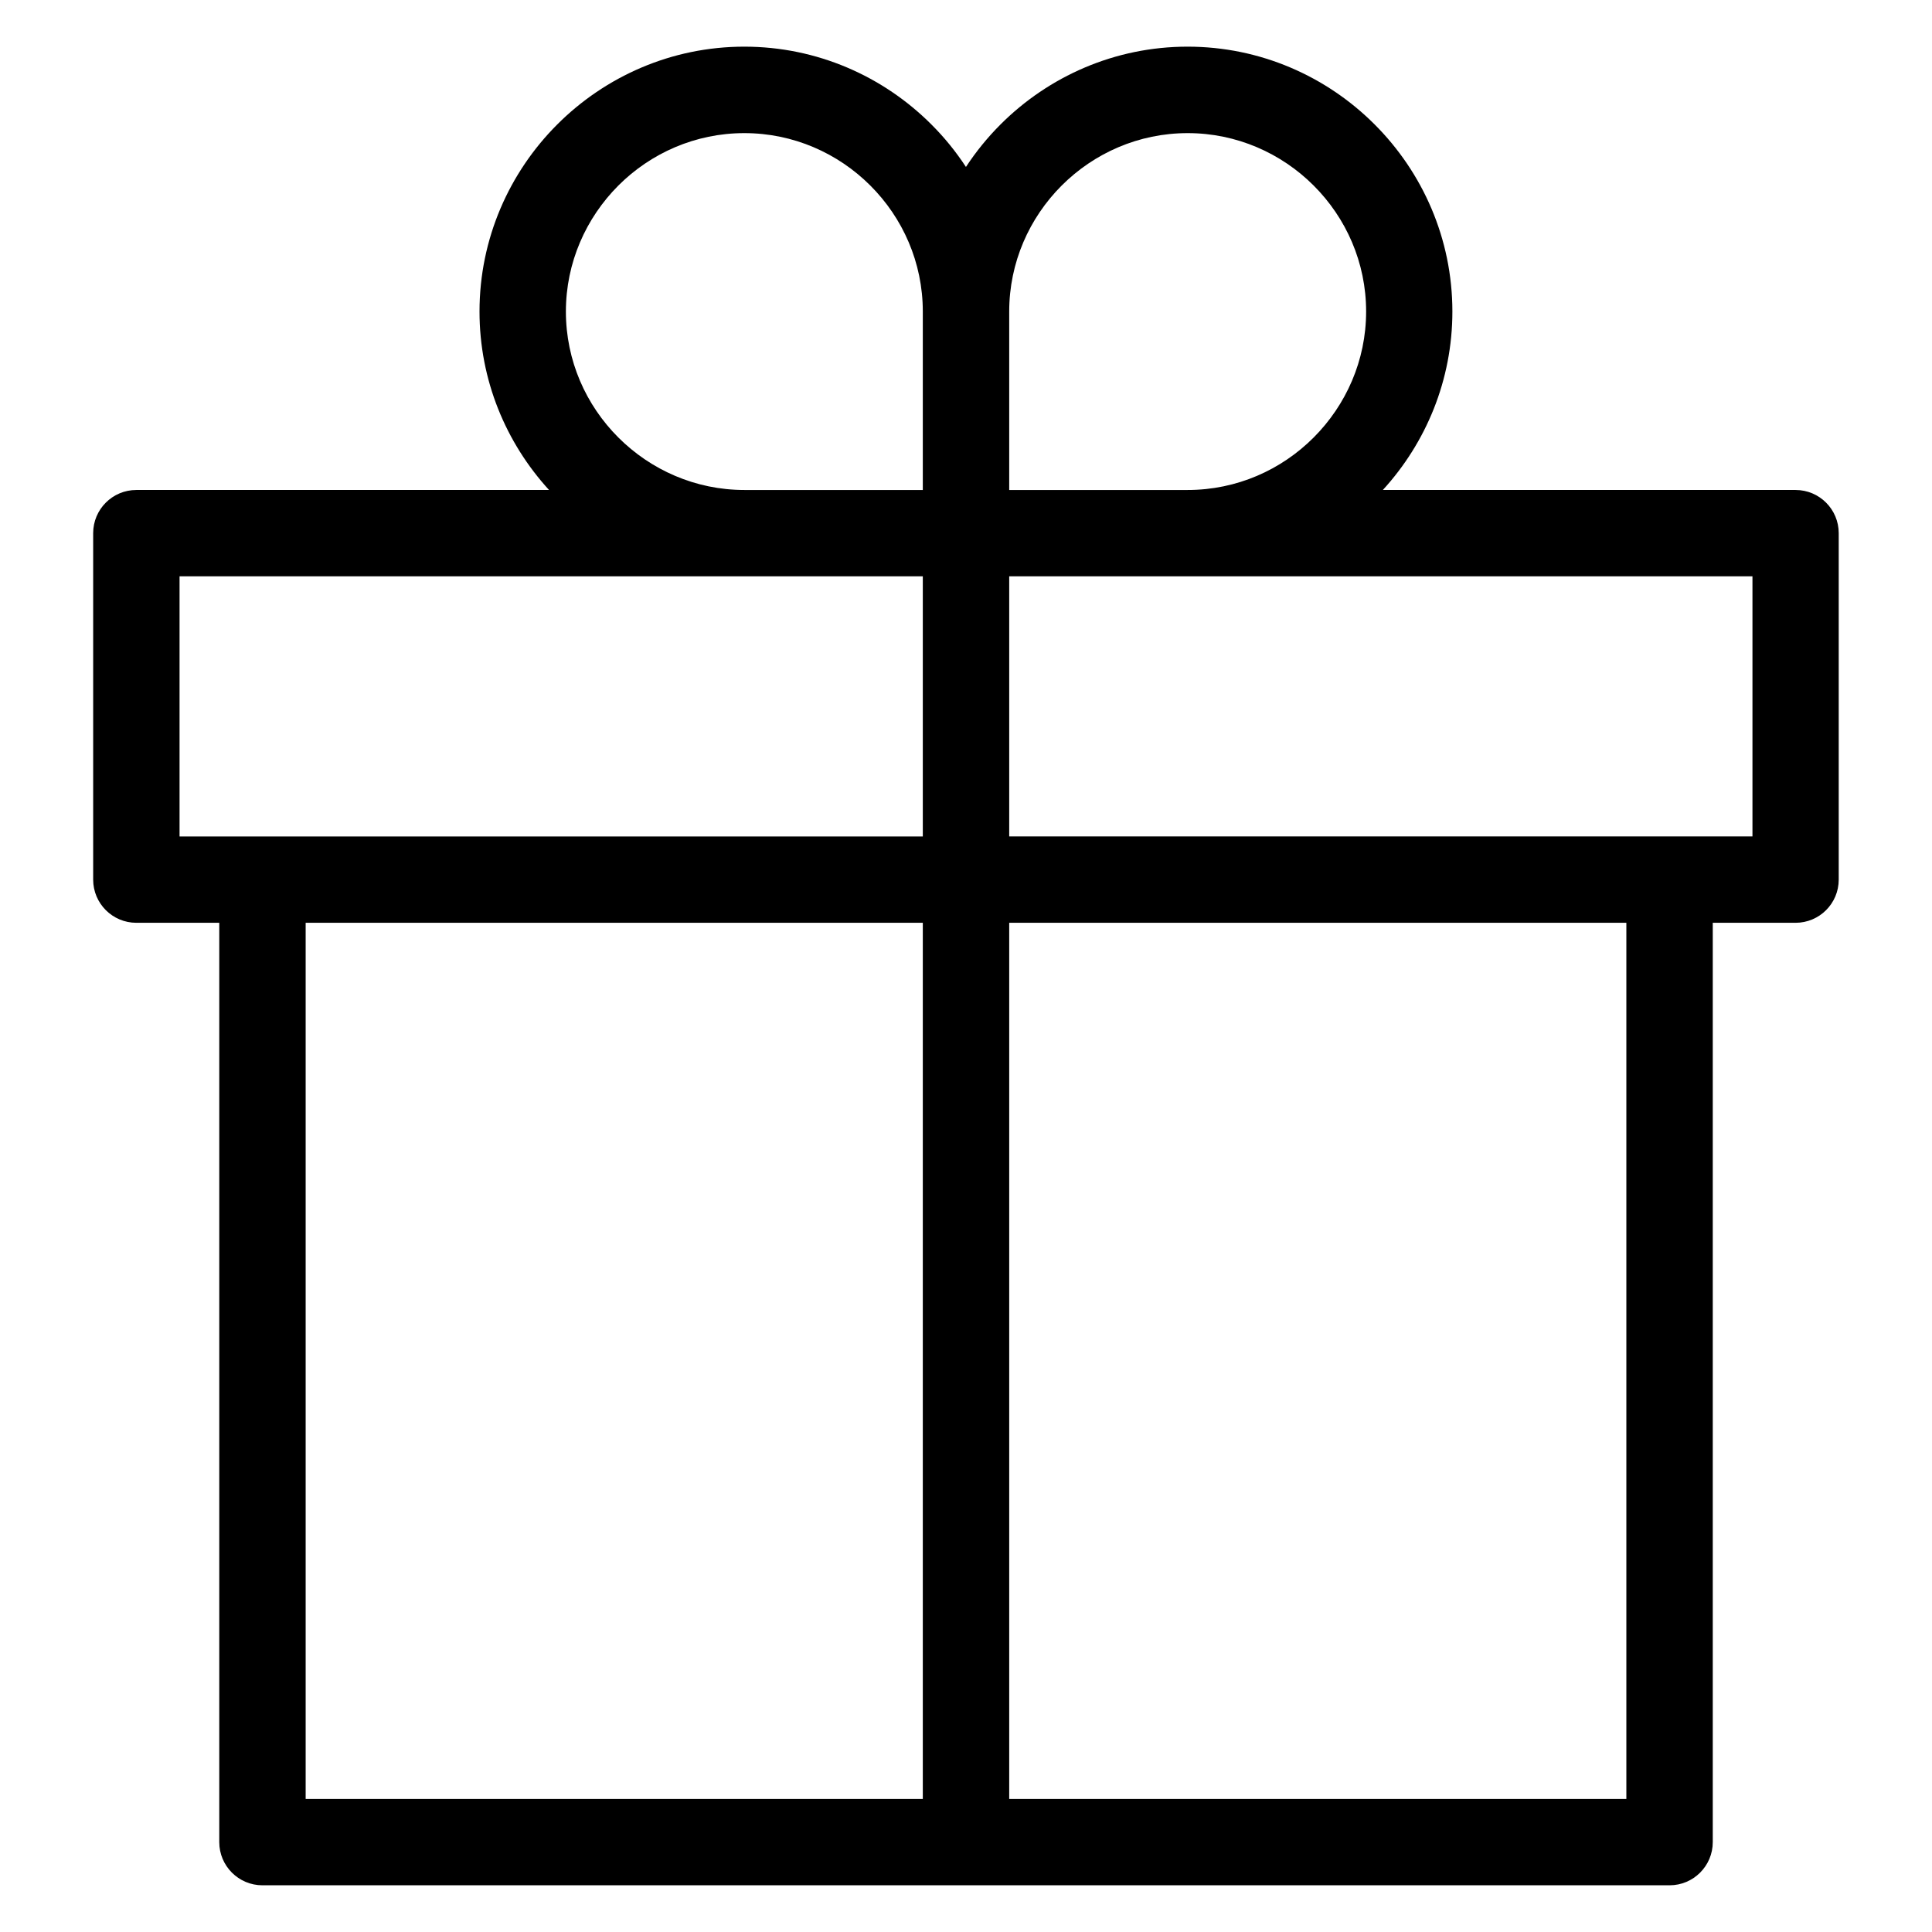 <?xml version="1.0" encoding="UTF-8"?>
<!-- Uploaded to: ICON Repo, www.iconrepo.com, Generator: ICON Repo Mixer Tools -->
<svg fill="#000000" width="800px" height="800px" version="1.1" viewBox="144 144 512 512" xmlns="http://www.w3.org/2000/svg">
 <path d="m597.9 388.55v243.63c0 6.316-5.125 11.441-11.441 11.441h-372.91c-6.316 0-11.441-5.125-11.441-11.441v-243.63h-21.977c-6.316 0-11.441-5.125-11.441-11.441v-91.82c0-6.316 5.125-11.441 11.441-11.441h109.37c-11.426-12.5-18.426-29.109-18.426-47.293 0-19.316 7.891-36.863 20.602-49.574 12.711-12.711 30.258-20.617 49.574-20.617s36.863 7.891 49.574 20.617c3.43 3.414 6.5 7.195 9.16 11.262 2.66-4.066 5.742-7.844 9.16-11.262 12.711-12.711 30.258-20.617 49.574-20.617s36.863 7.891 49.574 20.617c12.711 12.711 20.602 30.258 20.602 49.574 0 18.184-6.996 34.793-18.426 47.293h109.37c6.316 0 11.441 5.125 11.441 11.441v91.82c0 6.332-5.125 11.441-11.441 11.441h-21.977zm-186.45-91.82v68.938h196.97v-68.938zm0 91.82v232.19h163.55v-232.19zm-22.898 232.19v-232.19h-163.55v232.19zm0-255.07v-68.938h-196.97v68.938zm-47.293-91.82h47.293v-47.293c0-13-5.32-24.816-13.906-33.387-8.57-8.57-20.391-13.891-33.387-13.891-13 0-24.816 5.32-33.387 13.891-8.57 8.586-13.906 20.406-13.906 33.387 0 13 5.32 24.816 13.906 33.387 8.57 8.57 20.406 13.906 33.387 13.906zm70.191 0h47.293c13 0 24.816-5.32 33.387-13.906 8.57-8.586 13.906-20.406 13.906-33.387 0-13-5.32-24.816-13.906-33.387-8.57-8.57-20.406-13.891-33.387-13.891-13 0-24.816 5.32-33.387 13.891-8.586 8.586-13.906 20.406-13.906 33.387z"/>
</svg>
